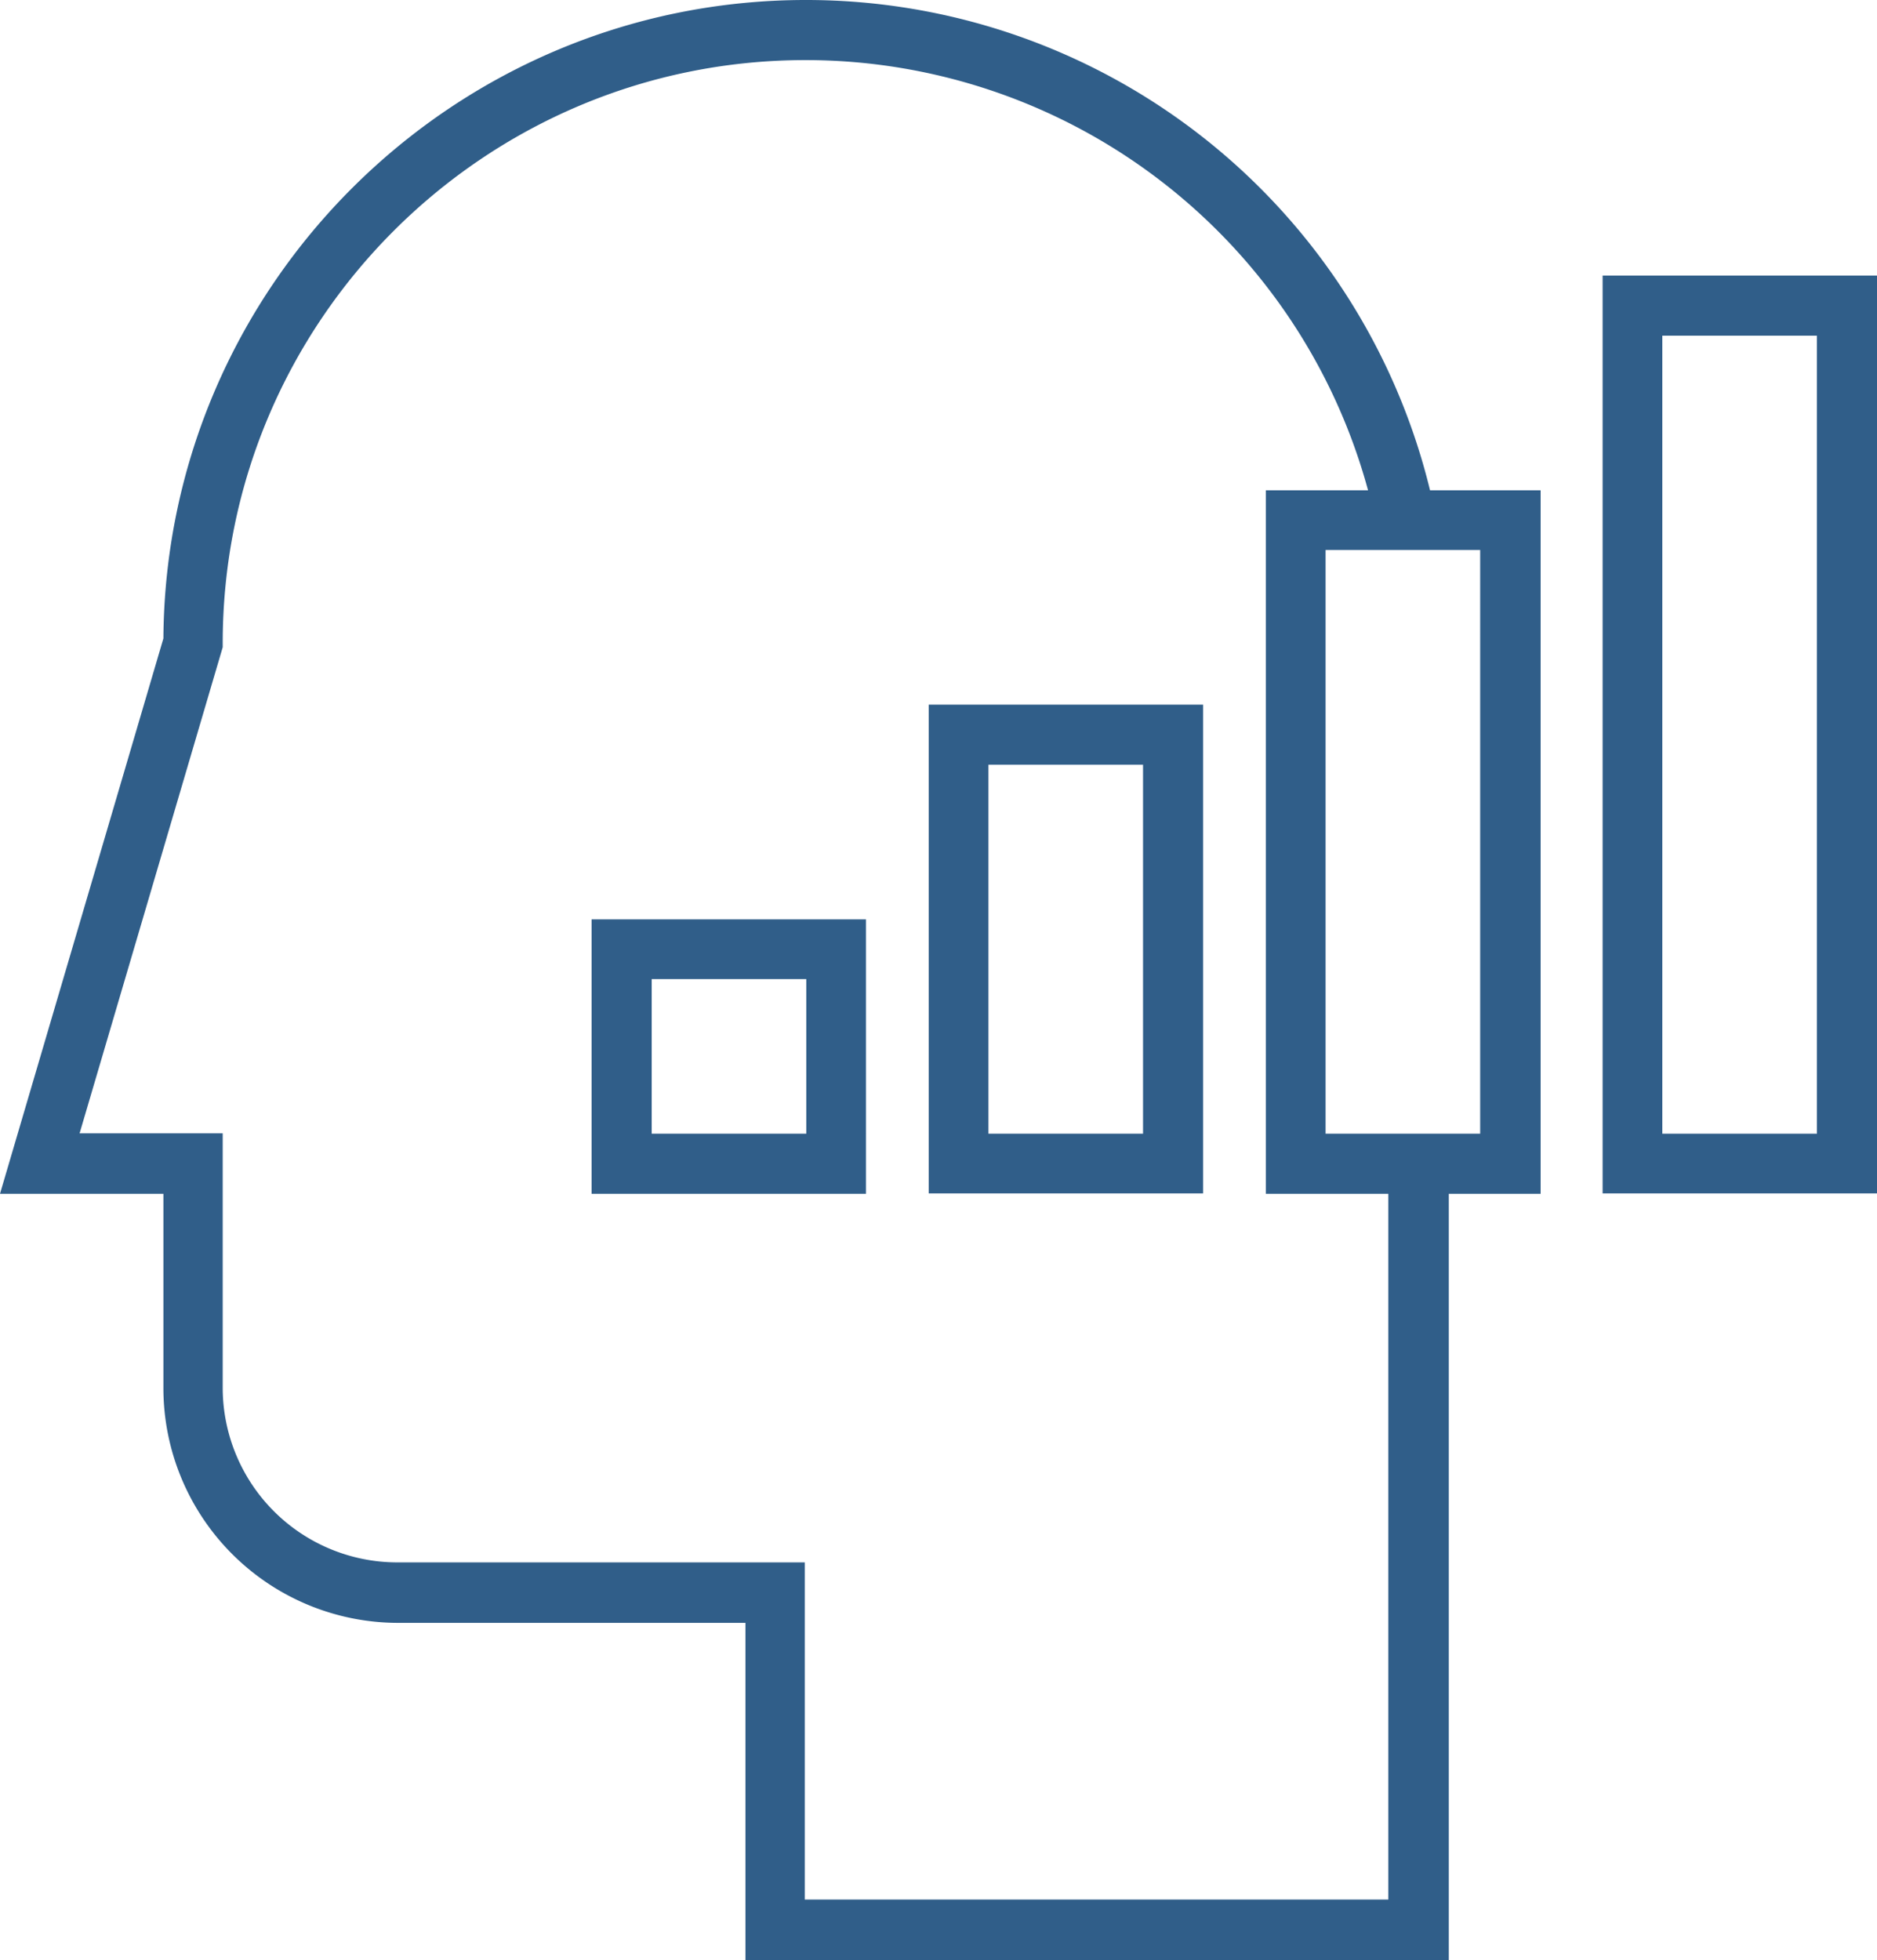 <svg xmlns="http://www.w3.org/2000/svg" viewBox="0 0 490.5 512.1"><title>голова-рост12</title><path d="M373.7,128.1A167.78,167.78,0,0,0,210.6,0C118.4,0,43.3,74.7,42.7,166.8L0,311.9H42.7v50.8A61.37,61.37,0,0,0,104,424h90.8v88.1H378.6V311.9h24V128.1H373.7ZM362.8,496.3H210.3V408.2H103.8a45.64,45.64,0,0,1-45.6-45.6V296.1H20.8l37.4-127V168c0-84,68.3-152.3,152.3-152.3a152.34,152.34,0,0,1,147,112.4H330.8V311.9h32V496.3Zm24-200.1H346.4V143.7h40.4V296.2Z" style="fill:#305e89"/><path d="M242.7,184.1V311.8h71.7V184.1H242.7Zm56,112.1H258.3V199.8h40.4v96.4Z" style="fill:#305e89"/><path d="M154.6,240.2v71.7h71.7V240.2H154.6Zm56.1,56H170.3V255.8h40.4v40.4h0Z" style="fill:#305e89"/><path d="M418.8,72V311.8h71.7V72H418.8Zm56,224.2H434.4V87.7h40.4V296.2Z" style="fill:#305e89"/></svg>